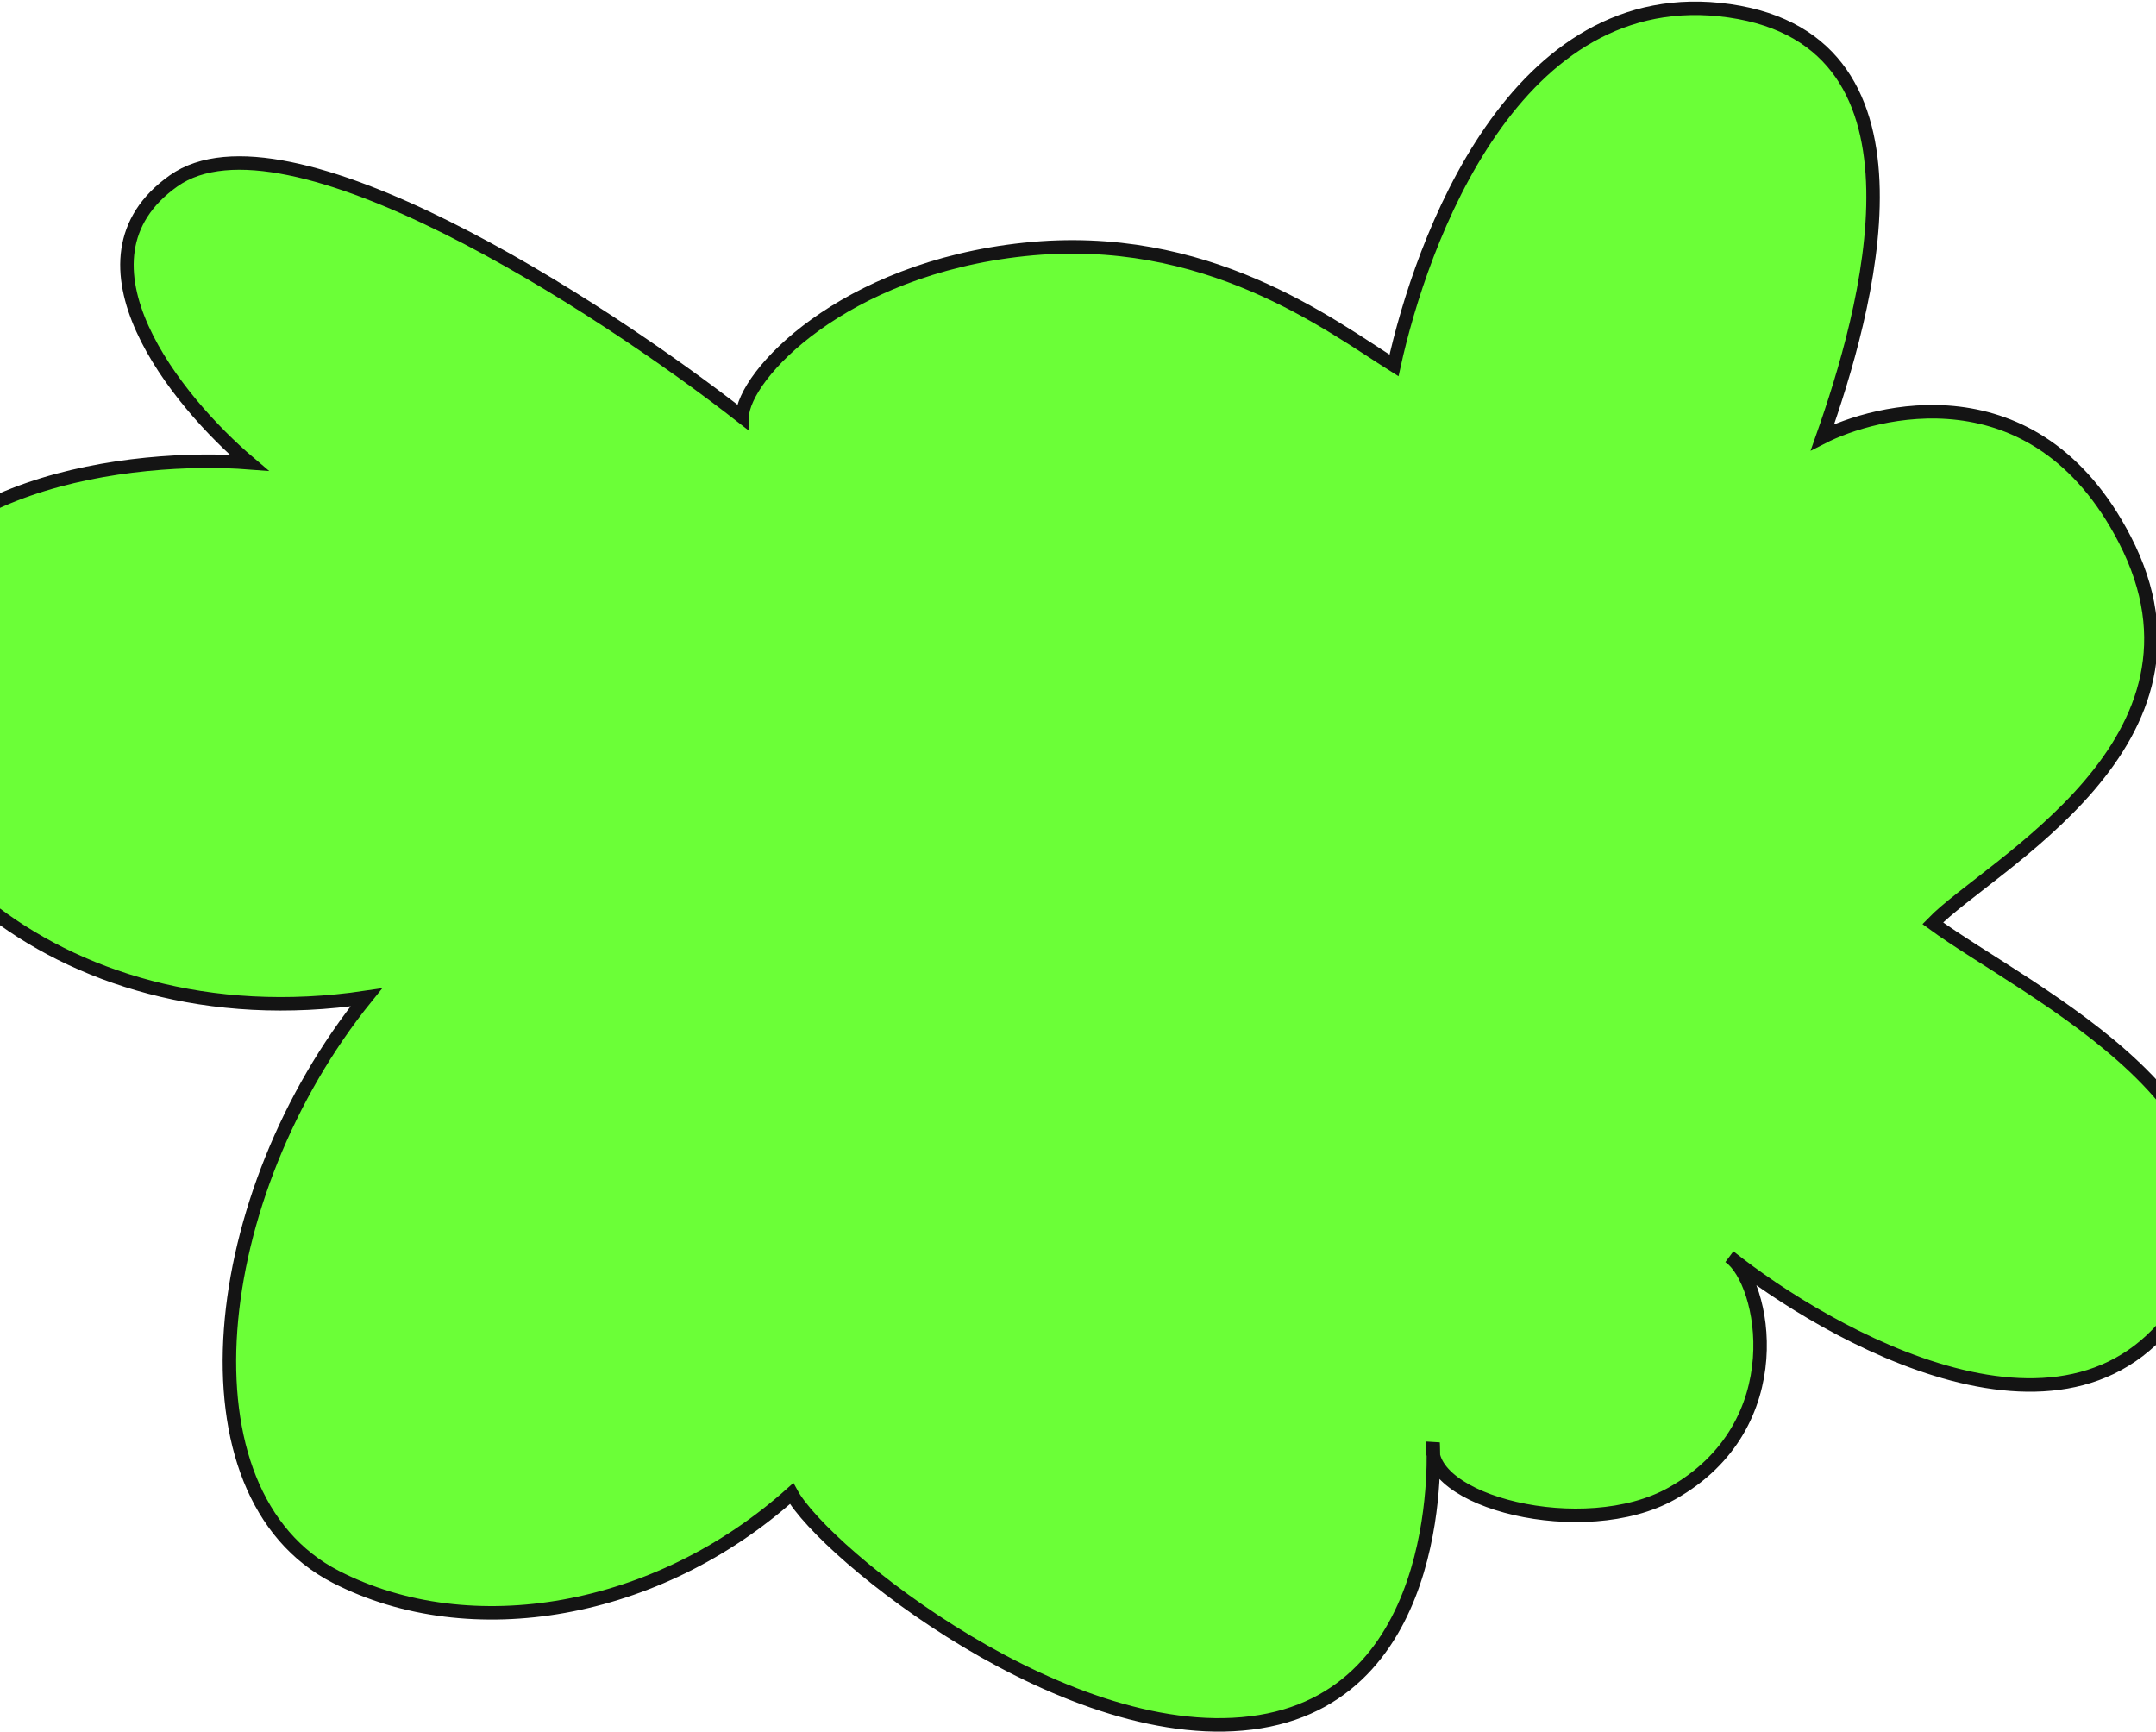 <?xml version="1.0" encoding="UTF-8"?> <svg xmlns="http://www.w3.org/2000/svg" width="320" height="257" viewBox="0 0 320 257" fill="none"><path d="M54.359 148.009C7.359 155.009 -24.466 122.082 -19.579 96.623C-14.692 71.163 20.152 67.376 36.964 68.665C26.309 59.628 9.152 38.611 25.758 26.844C42.364 15.076 88.94 45.285 110.152 61.861C110.334 55.714 124.997 39.868 152.041 37.013C179.085 34.157 197.372 48.248 206.903 54.232C210.885 36.09 224.733 -3.002 256.704 1.604C288.675 6.211 276.913 46.687 270.503 64.871C278.011 61.029 302.012 54.232 315.363 80.057C330.933 110.173 295.216 128.366 286.859 137.009C300.893 147.275 340.537 165.487 324.359 192.509C308.332 219.279 271.73 198.31 257.11 186.829C262.123 191.253 265.789 211.746 248.112 221.645C236.07 228.389 214.601 223.625 212.752 216.008C212.776 223.602 211.202 251.534 187.008 255.491C158.964 260.078 122.285 230.424 117.493 221.645C97.574 239.484 69.859 244.267 49.86 234.009C25.758 221.645 30.773 177.198 54.359 148.009Z" fill="#6BFF37"></path><path d="M54.359 148.009C7.359 155.009 -24.466 122.082 -19.579 96.623C-14.692 71.163 20.152 67.376 36.964 68.665C26.309 59.628 9.152 38.611 25.758 26.844C42.364 15.076 88.94 45.285 110.152 61.861C110.334 55.714 124.997 39.868 152.041 37.013C179.085 34.157 197.372 48.248 206.903 54.232C210.885 36.09 224.733 -3.002 256.704 1.604C288.675 6.211 276.913 46.687 270.503 64.871C278.011 61.029 302.011 54.232 315.363 80.057C330.933 110.173 295.216 128.366 286.859 137.009C300.893 147.275 340.537 165.487 324.359 192.509C308.182 219.53 271.042 197.913 256.704 186.509C261.911 190.147 266.262 211.481 248.112 221.645C235.095 228.935 211.064 222.779 212.704 214.106C212.704 214.106 215.052 250.904 187.008 255.491C158.964 260.078 122.285 230.424 117.493 221.645C97.574 239.484 69.859 244.267 49.86 234.009C25.758 221.645 30.773 177.198 54.359 148.009Z" stroke="#141414" stroke-width="2"></path></svg> 